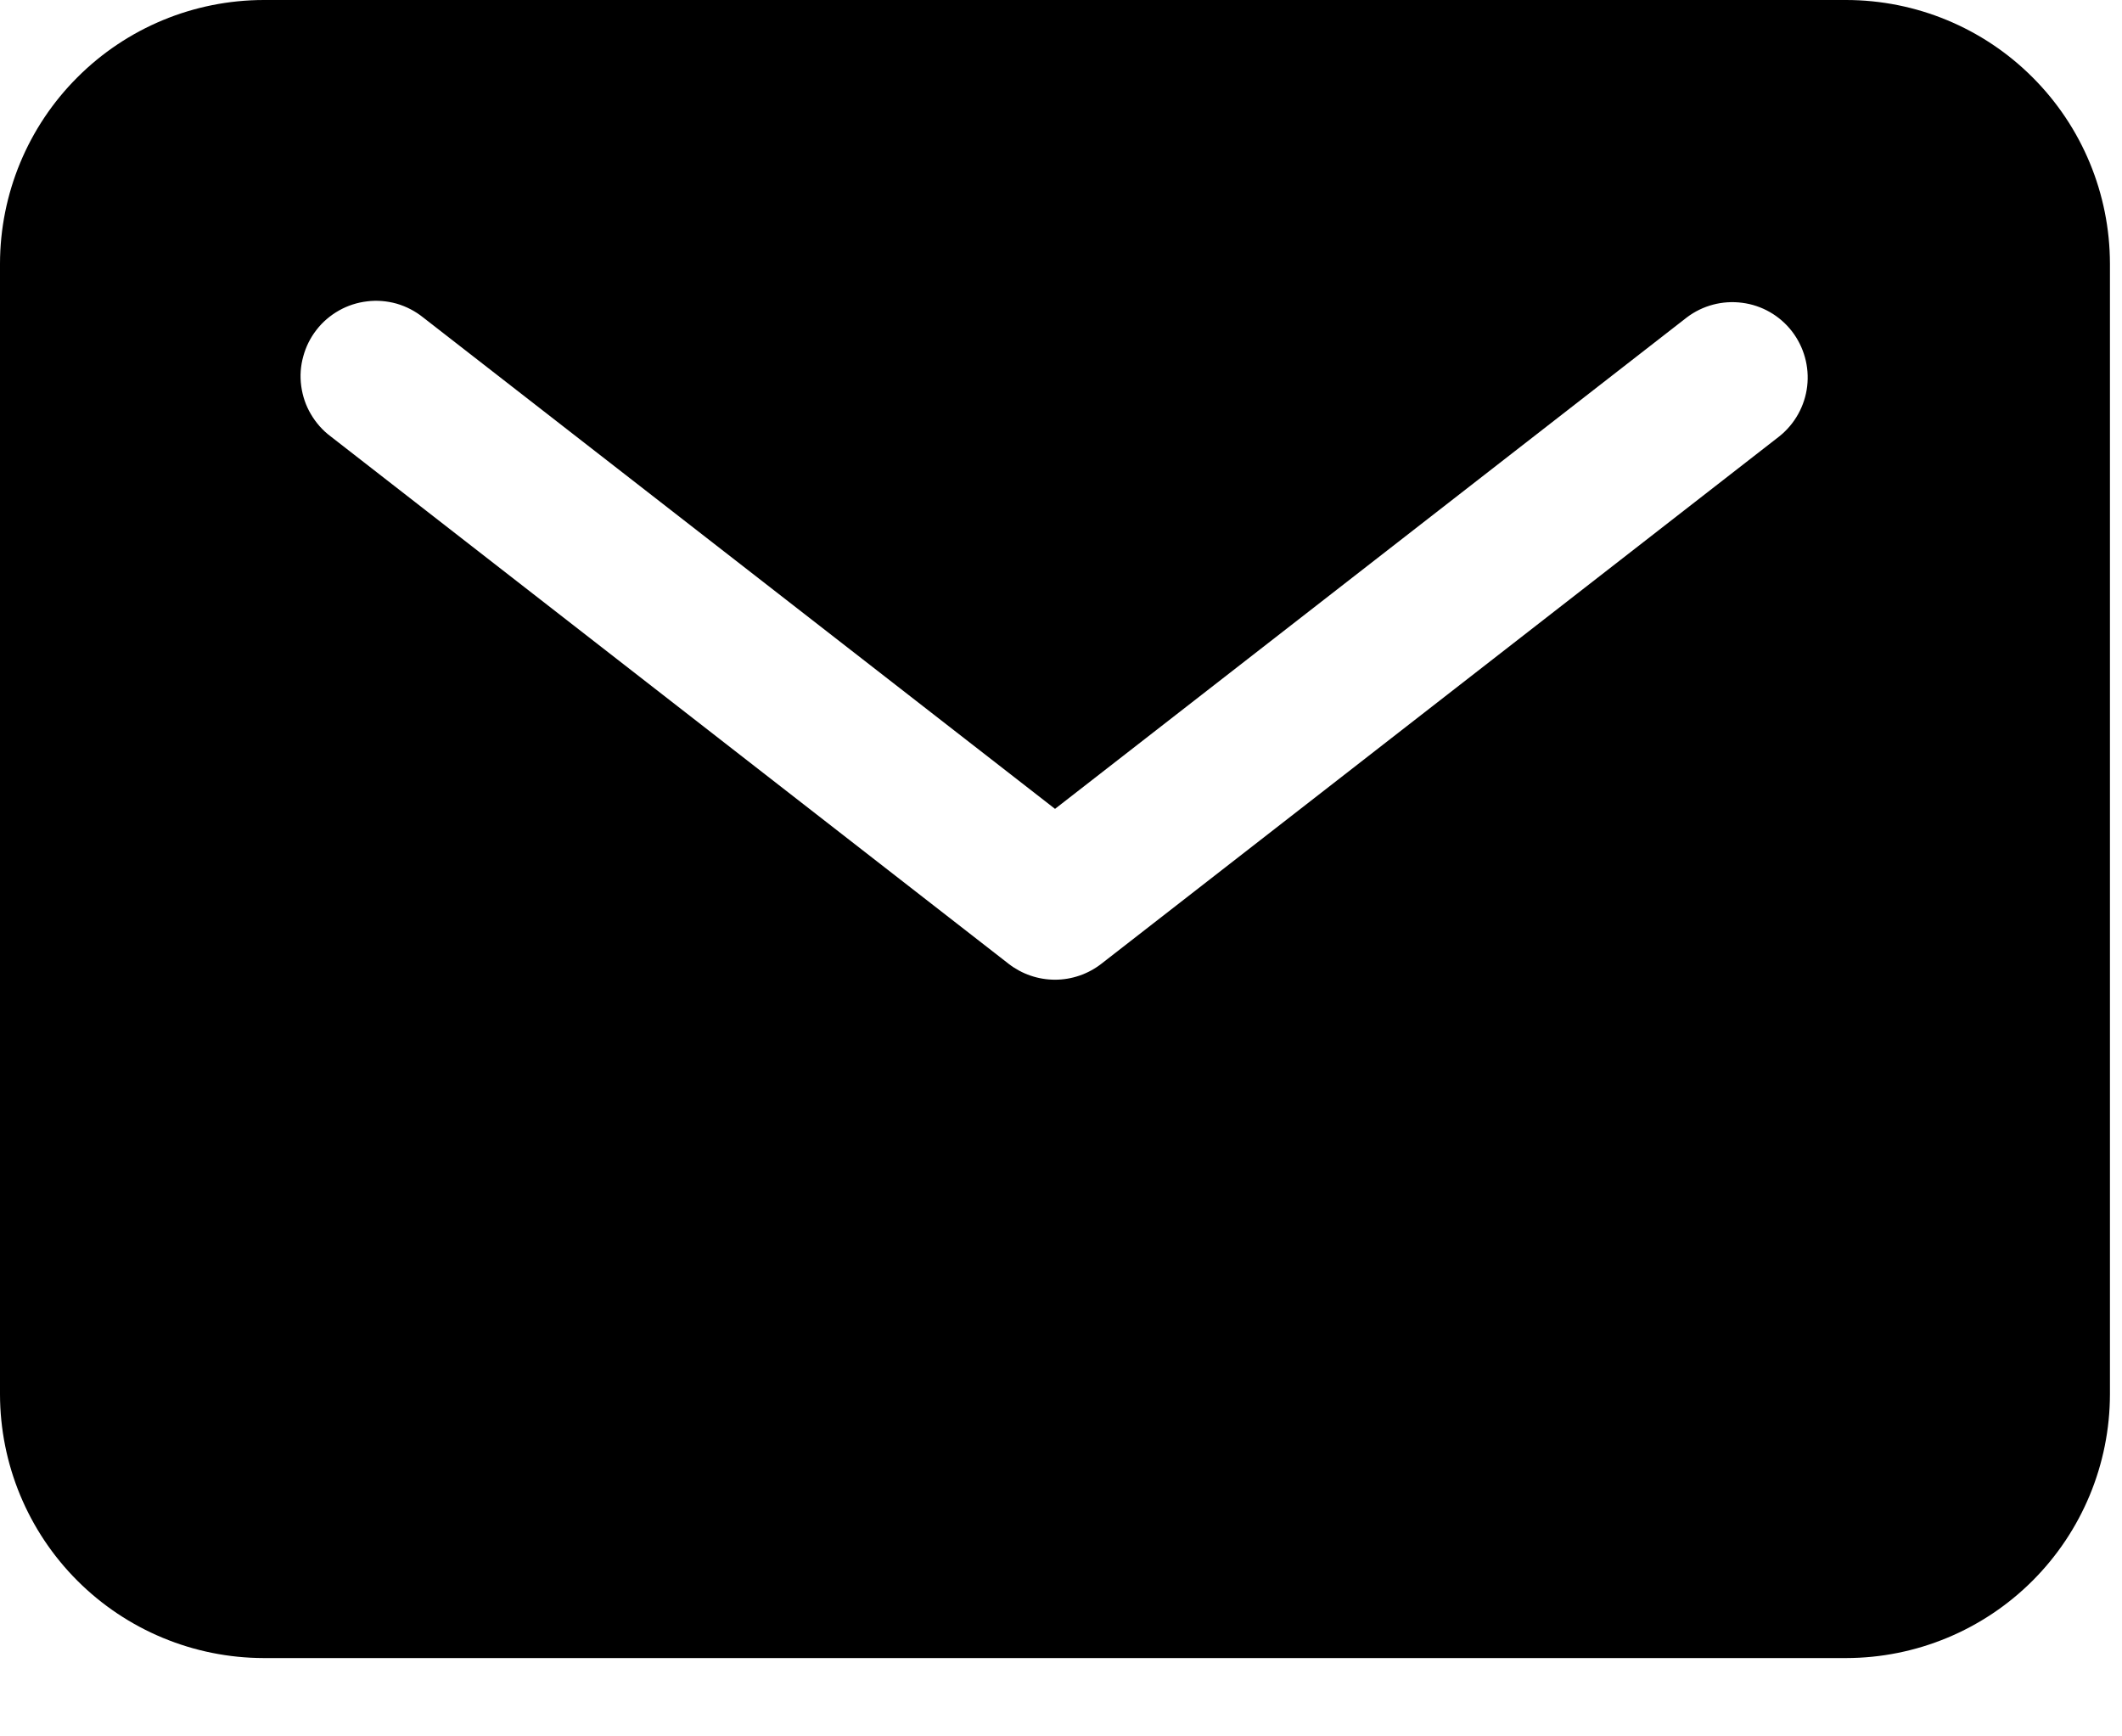 <svg preserveAspectRatio="none" width="100%" height="100%" overflow="visible" style="display: block;" viewBox="0 0 22 18" fill="none" xmlns="http://www.w3.org/2000/svg">
<path id="Vector" d="M19.141 0H2.734C2.009 0.001 1.314 0.289 0.802 0.802C0.289 1.314 0.001 2.009 0 2.734V14.453C0.001 15.178 0.289 15.873 0.802 16.386C1.314 16.898 2.009 17.187 2.734 17.188H19.141C19.866 17.187 20.561 16.898 21.073 16.386C21.586 15.873 21.874 15.178 21.875 14.453V2.734C21.874 2.009 21.586 1.314 21.073 0.802C20.561 0.289 19.866 0.001 19.141 0V0ZM18.448 4.523L11.417 9.992C11.28 10.098 11.111 10.156 10.938 10.156C10.764 10.156 10.595 10.098 10.458 9.992L3.427 4.523C3.344 4.461 3.275 4.382 3.223 4.293C3.17 4.204 3.137 4.105 3.123 4.002C3.109 3.899 3.116 3.795 3.144 3.695C3.171 3.595 3.217 3.502 3.281 3.42C3.344 3.338 3.424 3.27 3.514 3.219C3.604 3.168 3.703 3.136 3.806 3.124C3.909 3.111 4.013 3.12 4.113 3.148C4.212 3.177 4.305 3.225 4.386 3.29L10.938 8.385L17.489 3.29C17.653 3.166 17.859 3.112 18.063 3.139C18.266 3.165 18.451 3.271 18.577 3.433C18.703 3.596 18.76 3.801 18.736 4.005C18.712 4.208 18.608 4.395 18.448 4.523Z" fill="black"/>
</svg>
